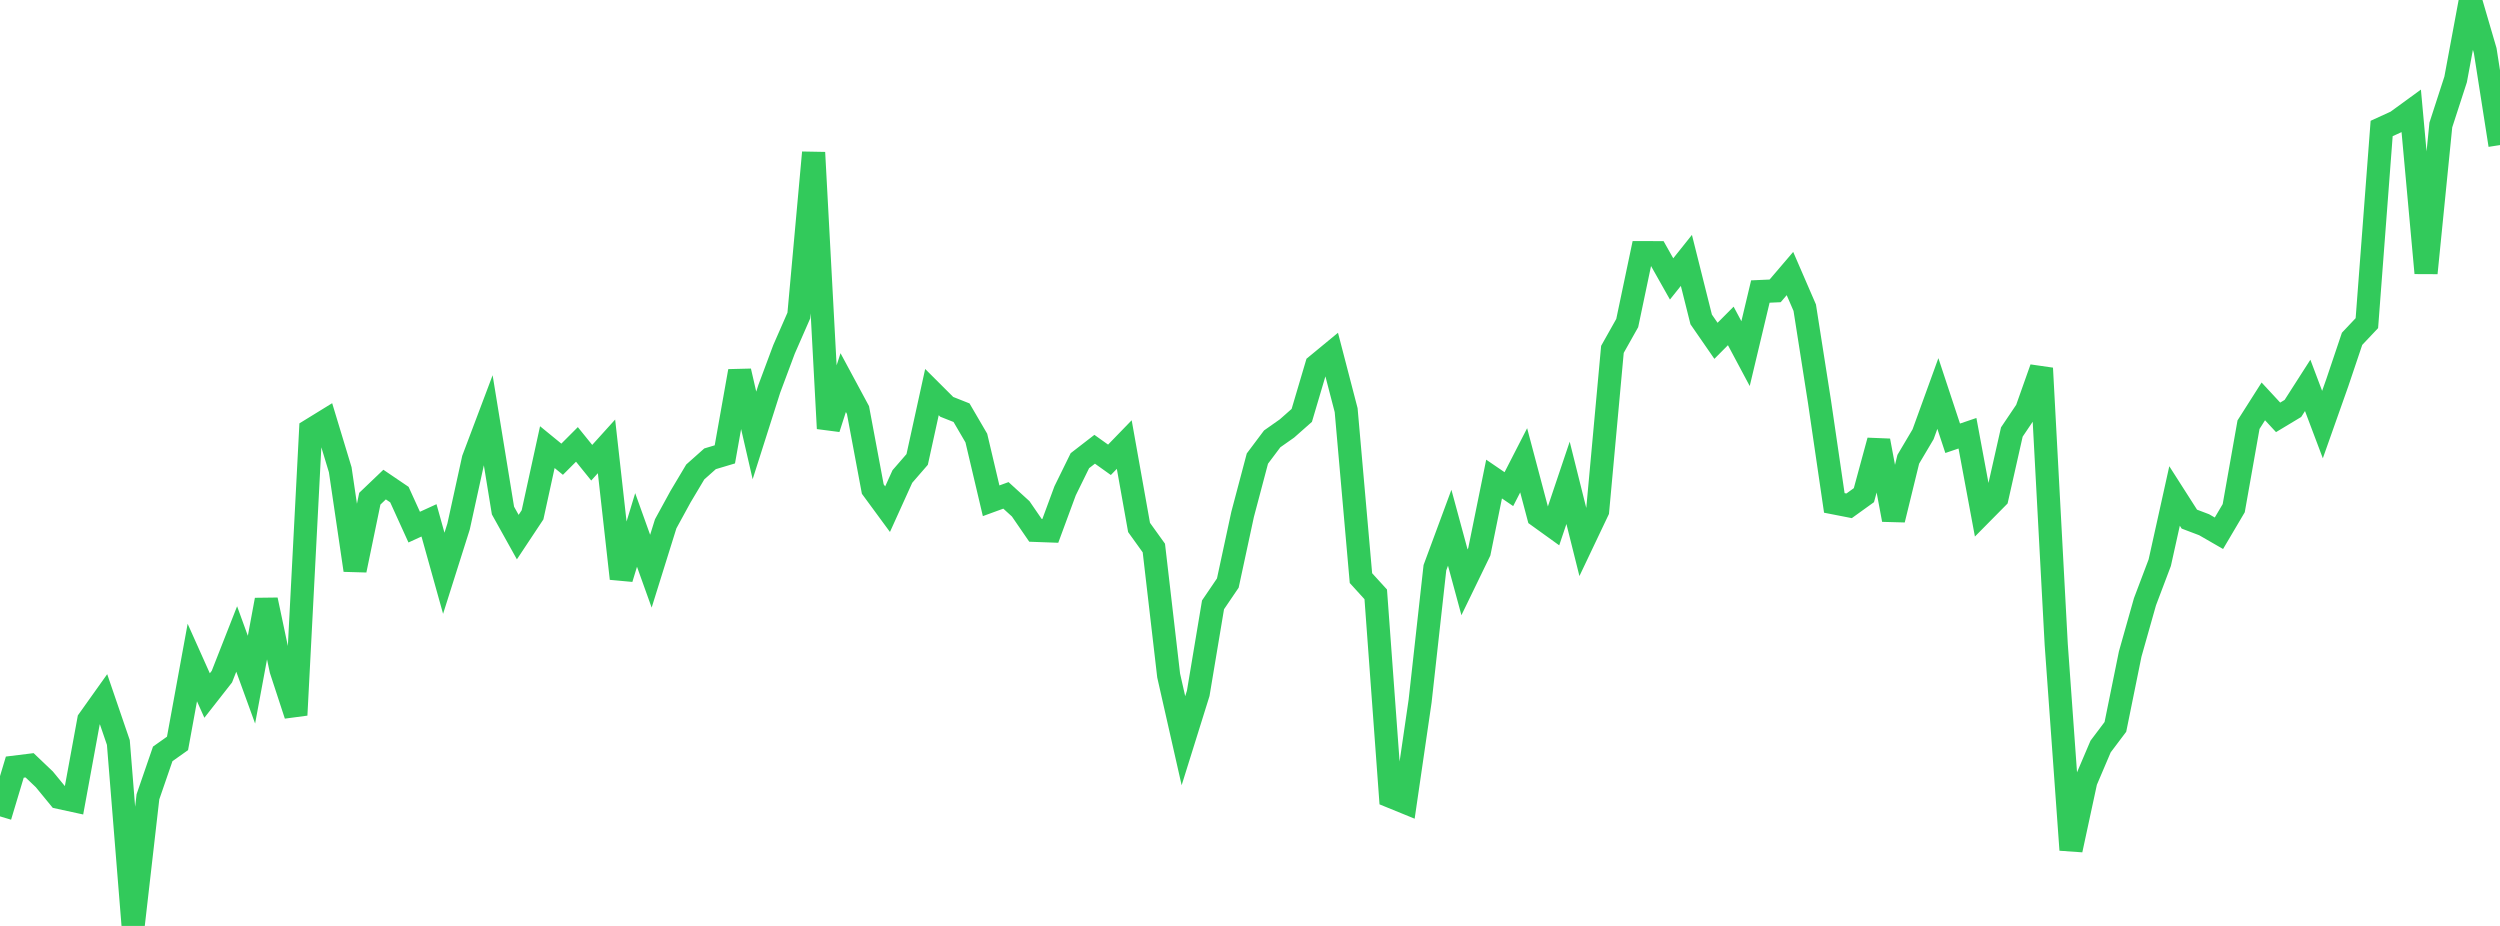 <?xml version="1.0" standalone="no"?>
<!DOCTYPE svg PUBLIC "-//W3C//DTD SVG 1.1//EN" "http://www.w3.org/Graphics/SVG/1.1/DTD/svg11.dtd">

<svg width="135" height="50" viewBox="0 0 135 50" preserveAspectRatio="none" 
  xmlns="http://www.w3.org/2000/svg"
  xmlns:xlink="http://www.w3.org/1999/xlink">


<polyline points="0.0, 44.084 0.799, 41.425 1.598, 41.326 2.396, 42.086 3.195, 43.06 3.994, 43.234 4.793, 38.881 5.592, 37.759 6.391, 40.094 7.189, 50.0 7.988, 43.029 8.787, 40.71 9.586, 40.144 10.385, 35.777 11.183, 37.559 11.982, 36.539 12.781, 34.505 13.58, 36.702 14.379, 32.395 15.178, 36.174 15.976, 38.612 16.775, 23.222 17.574, 22.73 18.373, 25.367 19.172, 30.789 19.97, 26.93 20.769, 26.167 21.568, 26.709 22.367, 28.465 23.166, 28.099 23.964, 30.957 24.763, 28.433 25.562, 24.788 26.361, 22.67 27.16, 27.569 27.959, 29.004 28.757, 27.801 29.556, 24.145 30.355, 24.798 31.154, 23.998 31.953, 24.987 32.751, 24.104 33.55, 31.242 34.349, 28.617 35.148, 30.845 35.947, 28.286 36.746, 26.825 37.544, 25.486 38.343, 24.775 39.142, 24.536 39.941, 20.042 40.74, 23.513 41.538, 21.005 42.337, 18.865 43.136, 17.041 43.935, 8.237 44.734, 23.137 45.533, 20.66 46.331, 22.142 47.13, 26.409 47.929, 27.496 48.728, 25.731 49.527, 24.81 50.325, 21.172 51.124, 21.969 51.923, 22.286 52.722, 23.655 53.521, 27.042 54.32, 26.75 55.118, 27.477 55.917, 28.64 56.716, 28.669 57.515, 26.505 58.314, 24.877 59.112, 24.26 59.911, 24.83 60.71, 24.006 61.509, 28.482 62.308, 29.594 63.107, 36.478 63.905, 39.999 64.704, 37.441 65.503, 32.662 66.302, 31.485 67.101, 27.776 67.899, 24.763 68.698, 23.699 69.497, 23.137 70.296, 22.431 71.095, 19.733 71.893, 19.075 72.692, 22.148 73.491, 31.218 74.29, 32.095 75.089, 43.003 75.888, 43.329 76.686, 37.858 77.485, 30.657 78.284, 28.498 79.083, 31.445 79.882, 29.797 80.68, 25.869 81.479, 26.414 82.278, 24.856 83.077, 27.871 83.876, 28.446 84.675, 26.073 85.473, 29.265 86.272, 27.584 87.071, 18.866 87.87, 17.445 88.669, 13.643 89.467, 13.645 90.266, 15.062 91.065, 14.061 91.864, 17.249 92.663, 18.404 93.462, 17.6 94.26, 19.096 95.059, 15.743 95.858, 15.707 96.657, 14.771 97.456, 16.616 98.254, 21.702 99.053, 27.158 99.852, 27.314 100.651, 26.739 101.45, 23.797 102.249, 28.065 103.047, 24.801 103.846, 23.452 104.645, 21.249 105.444, 23.667 106.243, 23.395 107.041, 27.684 107.84, 26.876 108.639, 23.329 109.438, 22.142 110.237, 19.886 111.036, 34.798 111.834, 45.895 112.633, 42.188 113.432, 40.313 114.231, 39.252 115.03, 35.319 115.828, 32.496 116.627, 30.384 117.426, 26.782 118.225, 28.033 119.024, 28.336 119.822, 28.796 120.621, 27.442 121.42, 22.932 122.219, 21.675 123.018, 22.537 123.817, 22.056 124.615, 20.81 125.414, 22.927 126.213, 20.668 127.012, 18.296 127.811, 17.45 128.609, 6.938 129.408, 6.573 130.207, 5.991 131.006, 14.744 131.805, 6.75 132.604, 4.289 133.402, 0.0 134.201, 2.732 135.0, 7.834" fill="none" stroke="#32ca5b" stroke-width="1.25"/>

</svg>